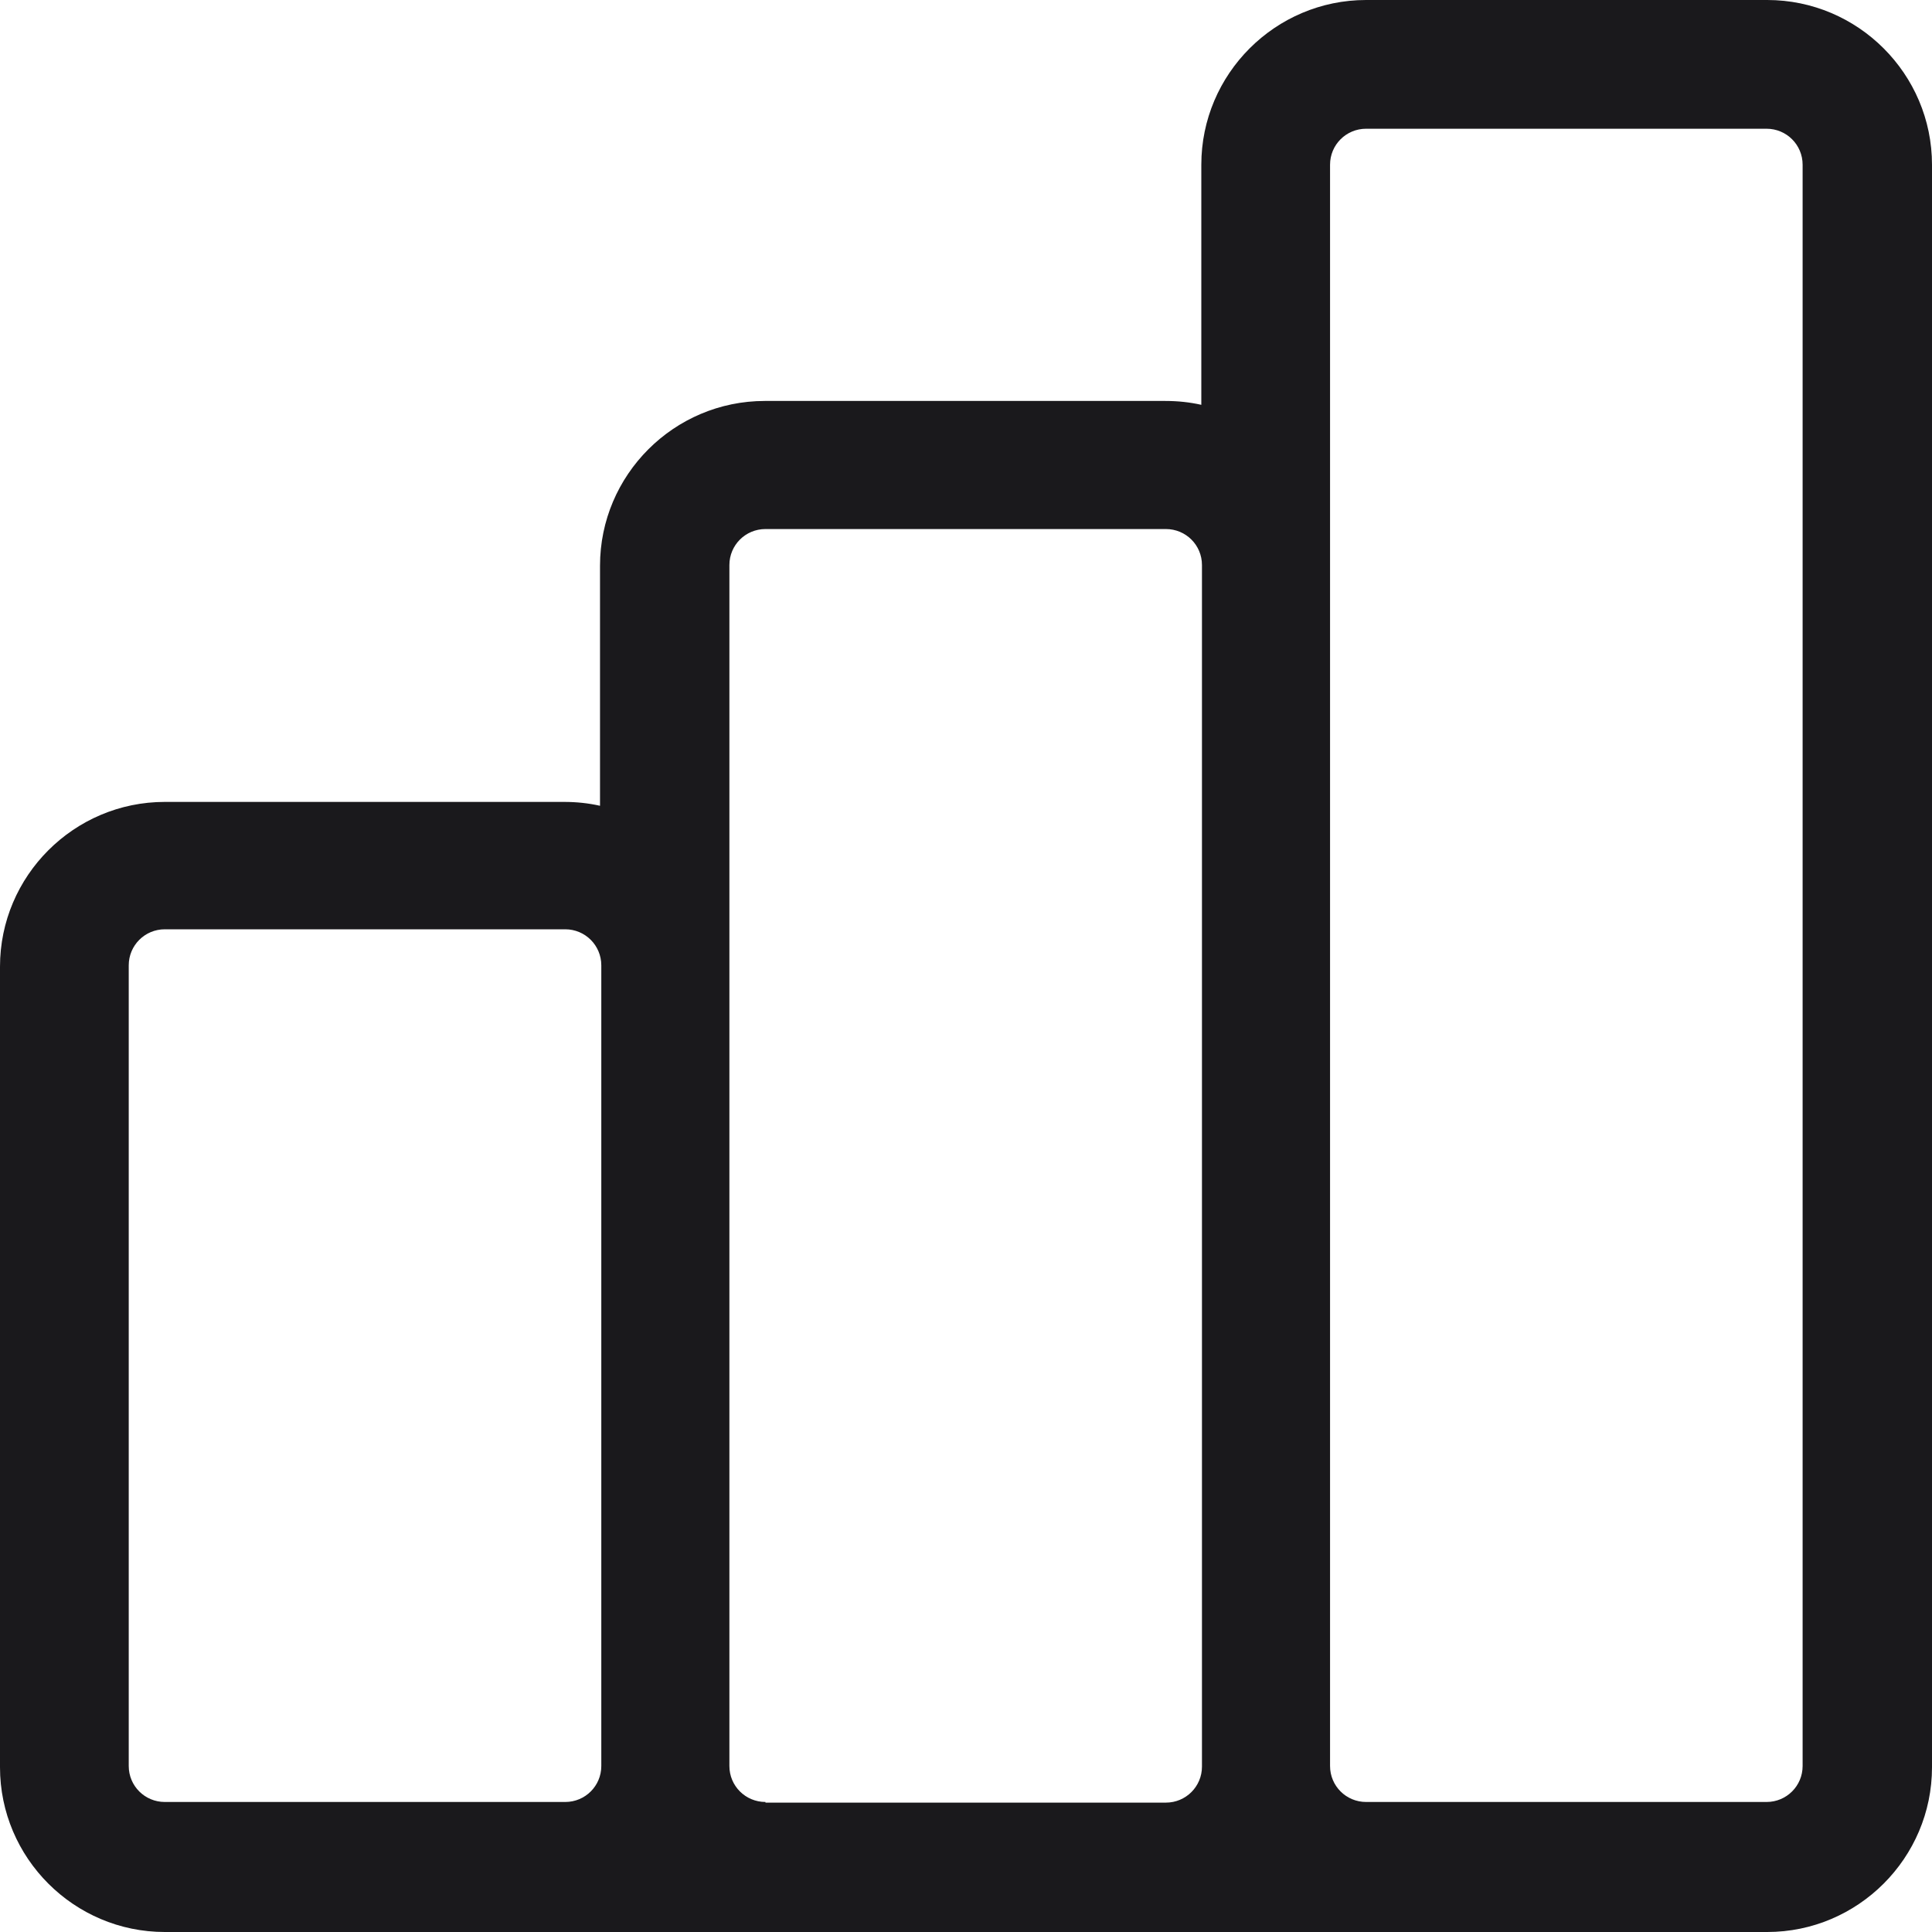 <svg width="30" height="30" viewBox="0 0 30 30" fill="none" xmlns="http://www.w3.org/2000/svg">
<path d="M27.431 0H21.213C19.803 0 18.654 1.149 18.654 2.558V6.286C18.474 6.246 18.294 6.226 18.094 6.226H11.876C10.466 6.226 9.317 7.375 9.317 8.784V12.512C9.137 12.472 8.957 12.452 8.757 12.452H2.559C1.15 12.452 0 13.601 0 15.01V27.442C0 28.851 1.15 30 2.559 30H27.441C28.85 30 30 28.851 30 27.442V2.558C30 1.149 28.85 0 27.441 0H27.431ZM2.559 27.981C2.249 27.981 1.999 27.732 1.999 27.422V14.99C1.999 14.68 2.249 14.43 2.559 14.43H8.777C9.087 14.43 9.337 14.68 9.337 14.99V27.422C9.337 27.732 9.087 27.981 8.777 27.981H2.559ZM11.886 27.981C11.576 27.981 11.326 27.732 11.326 27.422V8.774C11.326 8.464 11.576 8.215 11.886 8.215H18.104C18.414 8.215 18.664 8.464 18.664 8.774V27.432C18.664 27.741 18.414 27.991 18.104 27.991H11.886V27.981ZM27.991 27.422C27.991 27.732 27.741 27.981 27.431 27.981H21.213C20.903 27.981 20.653 27.732 20.653 27.422V2.558C20.653 2.248 20.903 1.999 21.213 1.999H27.431C27.741 1.999 27.991 2.248 27.991 2.558V27.432V27.422Z" fill="#1A191C"/>
</svg>
